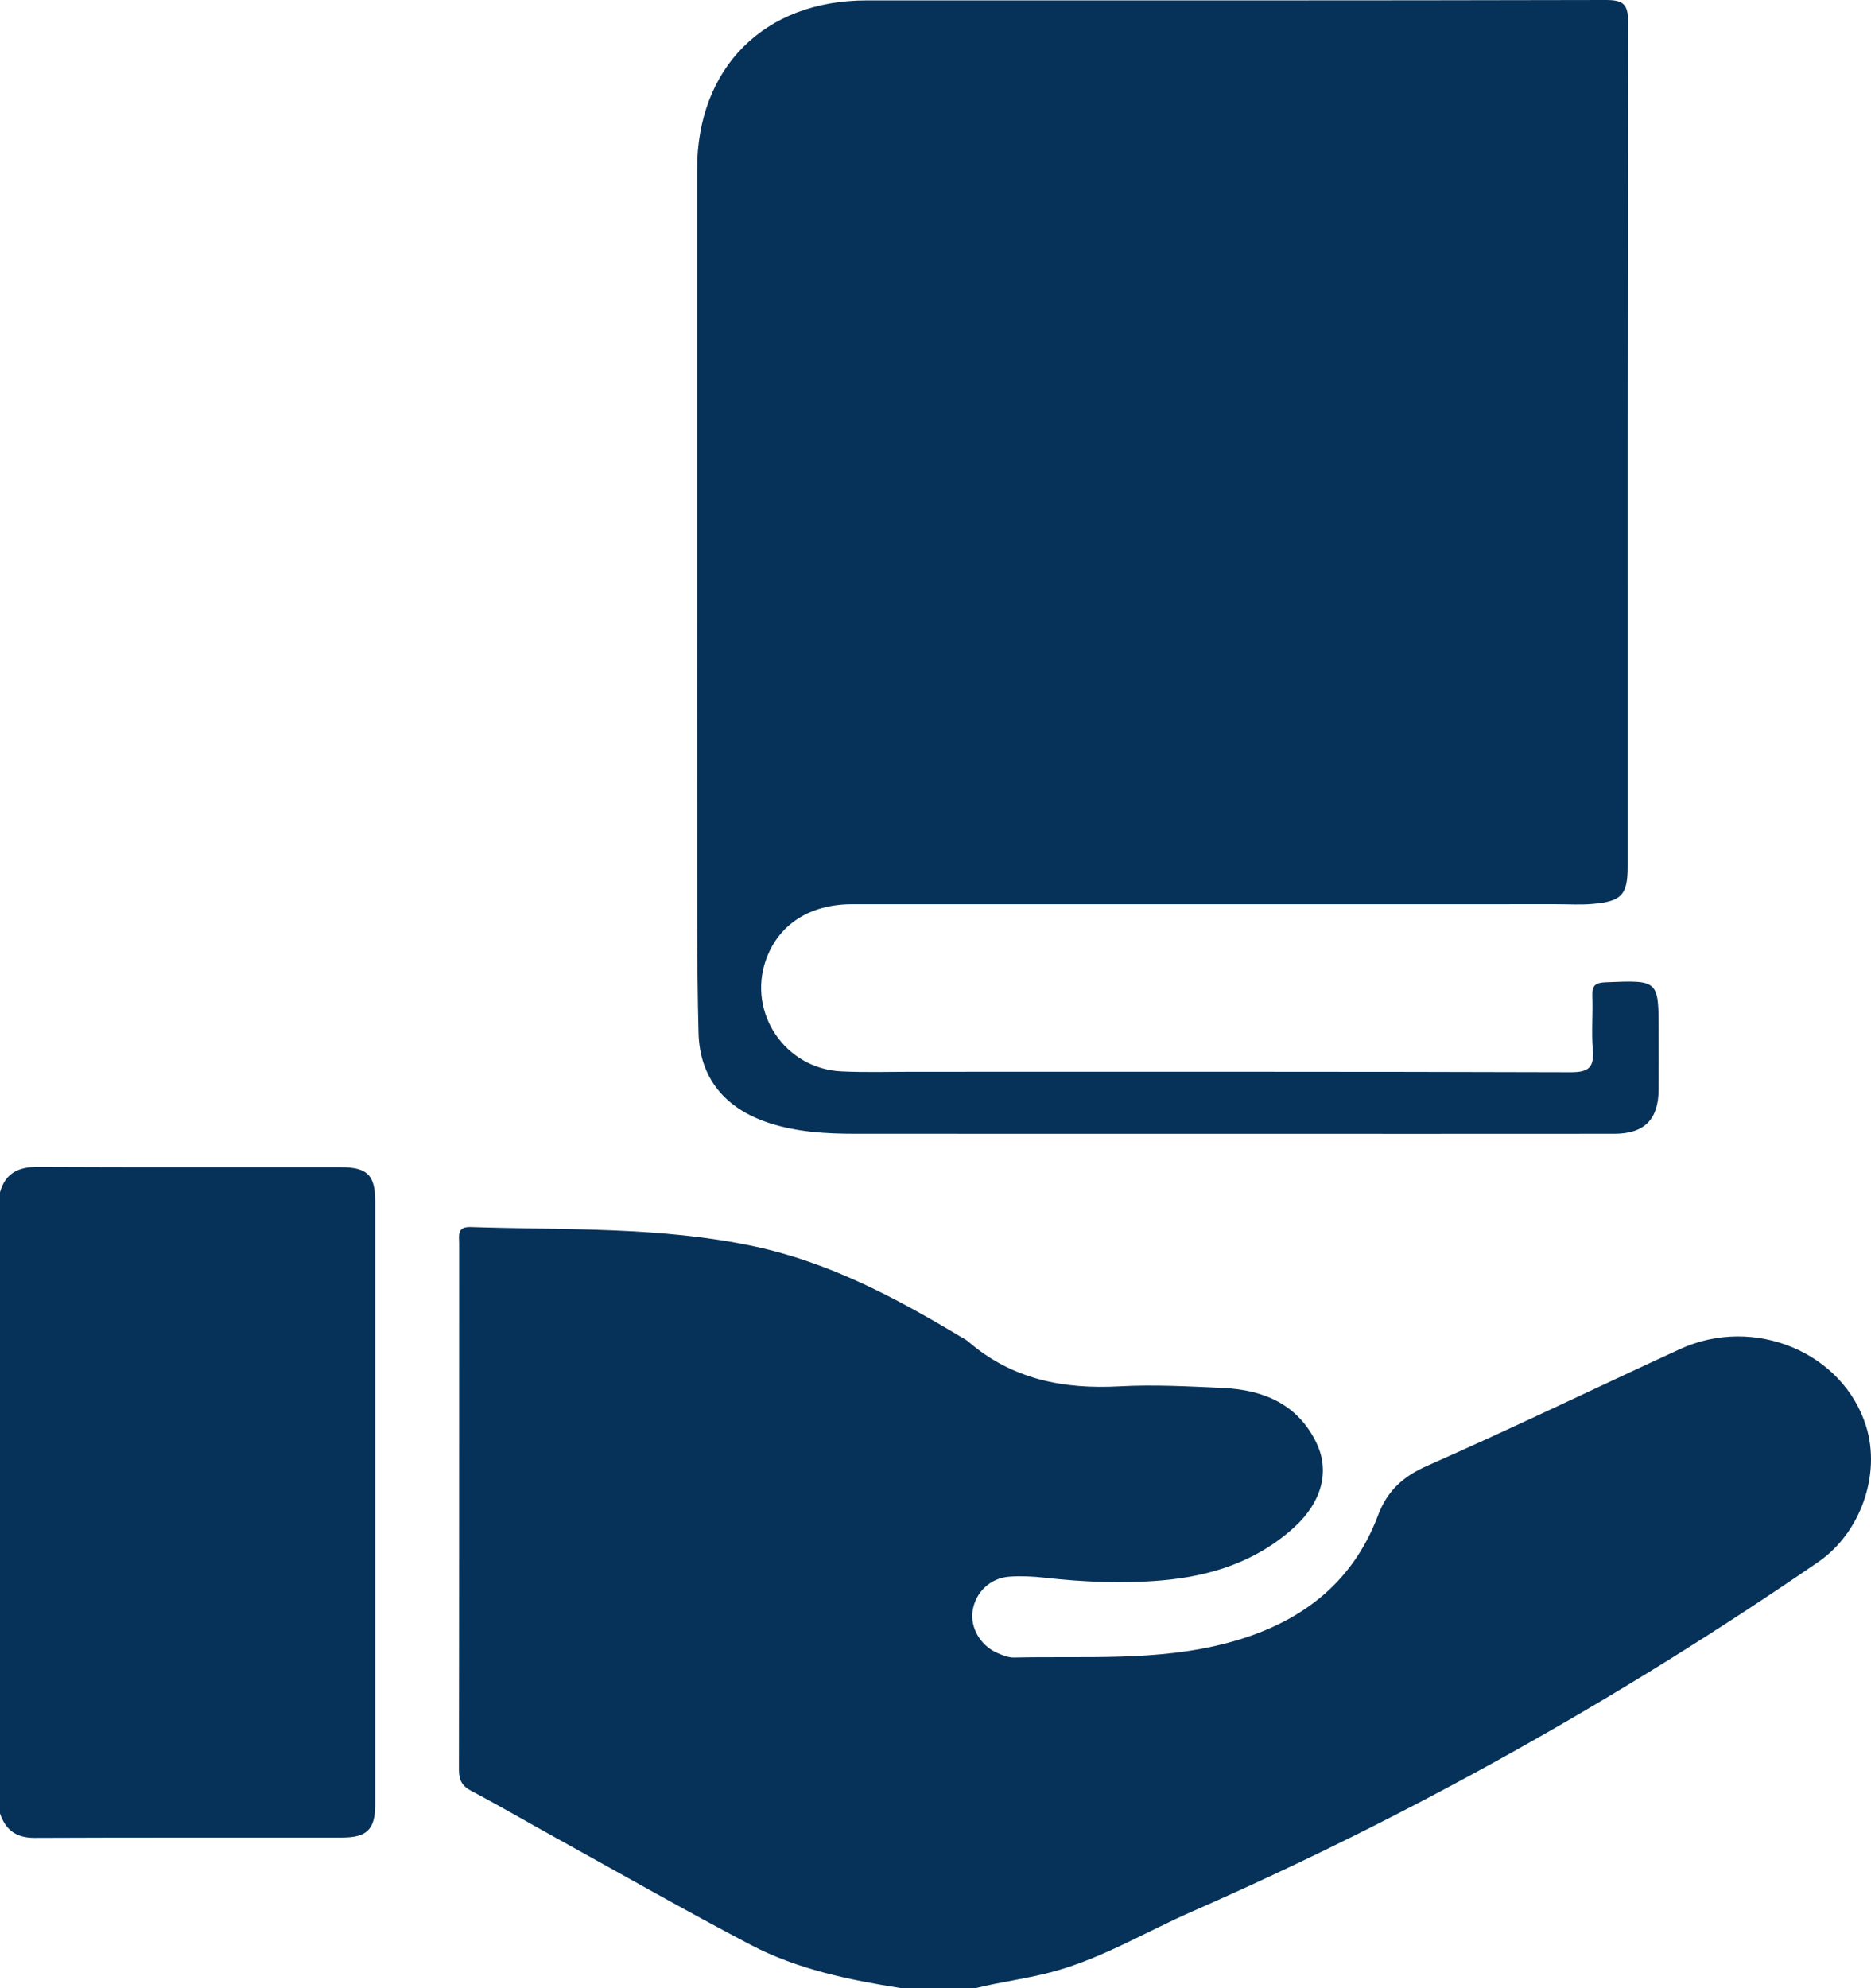 <svg width="80" height="85" viewBox="0 0 80 85" fill="none" xmlns="http://www.w3.org/2000/svg">
<path d="M38.542 85C36.317 84.646 34.105 84.2 32.098 83.147C29.301 81.68 26.556 80.114 23.792 78.585C22.578 77.915 21.381 77.215 20.156 76.568C19.751 76.355 19.62 76.097 19.622 75.659C19.634 68.163 19.629 60.669 19.632 53.174C19.632 52.833 19.522 52.439 20.129 52.459C24.178 52.592 28.248 52.432 32.247 53.285C35.471 53.974 38.327 55.497 41.114 57.172C41.209 57.228 41.313 57.278 41.395 57.35C43.264 58.969 45.468 59.402 47.88 59.269C49.346 59.189 50.826 59.272 52.297 59.339C54.04 59.419 55.508 60.044 56.297 61.707C56.87 62.916 56.506 64.227 55.344 65.289C53.74 66.756 51.782 67.385 49.657 67.568C47.99 67.711 46.327 67.637 44.665 67.451C44.17 67.396 43.665 67.37 43.169 67.405C42.339 67.461 41.712 68.07 41.587 68.863C41.475 69.578 41.918 70.353 42.642 70.668C42.868 70.766 43.12 70.869 43.359 70.864C46.407 70.794 49.482 71.034 52.476 70.242C55.489 69.445 57.797 67.782 58.922 64.782C59.315 63.736 59.992 63.12 61.035 62.661C64.66 61.062 68.228 59.335 71.829 57.679C75.001 56.22 78.817 57.82 79.795 60.99C80.427 63.037 79.561 65.534 77.738 66.784C69.286 72.588 60.385 77.594 50.983 81.717C49.032 82.572 47.198 83.684 45.121 84.268C43.998 84.584 42.841 84.717 41.712 84.997C40.656 85 39.599 85 38.542 85Z" fill="#063259"/>
<path d="M0 50.973C0.231 50.154 0.787 49.884 1.618 49.887C5.925 49.909 10.232 49.894 14.538 49.899C15.707 49.901 16.043 50.232 16.043 51.367C16.046 59.964 16.046 68.561 16.043 77.157C16.043 78.2 15.69 78.557 14.651 78.559C10.261 78.566 5.872 78.551 1.481 78.572C0.691 78.576 0.239 78.235 0 77.529C0 68.678 0 59.826 0 50.973Z" fill="#063259"/>
<path d="M29.806 25.166C29.806 19.192 29.805 13.218 29.806 7.244C29.808 2.885 32.685 0.017 37.047 0.017C47.584 0.017 58.119 0.025 68.656 1.15089e-05C69.408 -0.002 69.616 0.176 69.614 0.943C69.589 12.974 69.596 25.003 69.596 37.033C69.596 38.246 69.35 38.532 68.124 38.643C67.601 38.692 67.069 38.657 66.543 38.657C56.508 38.657 46.472 38.655 36.435 38.658C34.601 38.658 33.266 39.54 32.74 41.066C31.968 43.313 33.571 45.688 35.969 45.804C36.996 45.854 38.026 45.821 39.054 45.821C48.422 45.821 57.79 45.811 67.16 45.841C67.939 45.843 68.166 45.627 68.104 44.882C68.041 44.113 68.113 43.333 68.082 42.56C68.066 42.116 68.238 42.013 68.659 41.996C70.921 41.903 70.92 41.891 70.92 44.106C70.92 44.936 70.925 45.766 70.918 46.596C70.91 47.863 70.306 48.471 69.02 48.472C63.684 48.477 58.345 48.474 53.008 48.474C47.532 48.474 42.055 48.475 36.579 48.472C35.327 48.471 34.08 48.401 32.876 48.007C31.017 47.398 29.918 46.107 29.868 44.166C29.786 40.988 29.814 37.807 29.808 34.627C29.801 31.471 29.806 28.319 29.806 25.166Z" fill="#063259"/>
</svg>
